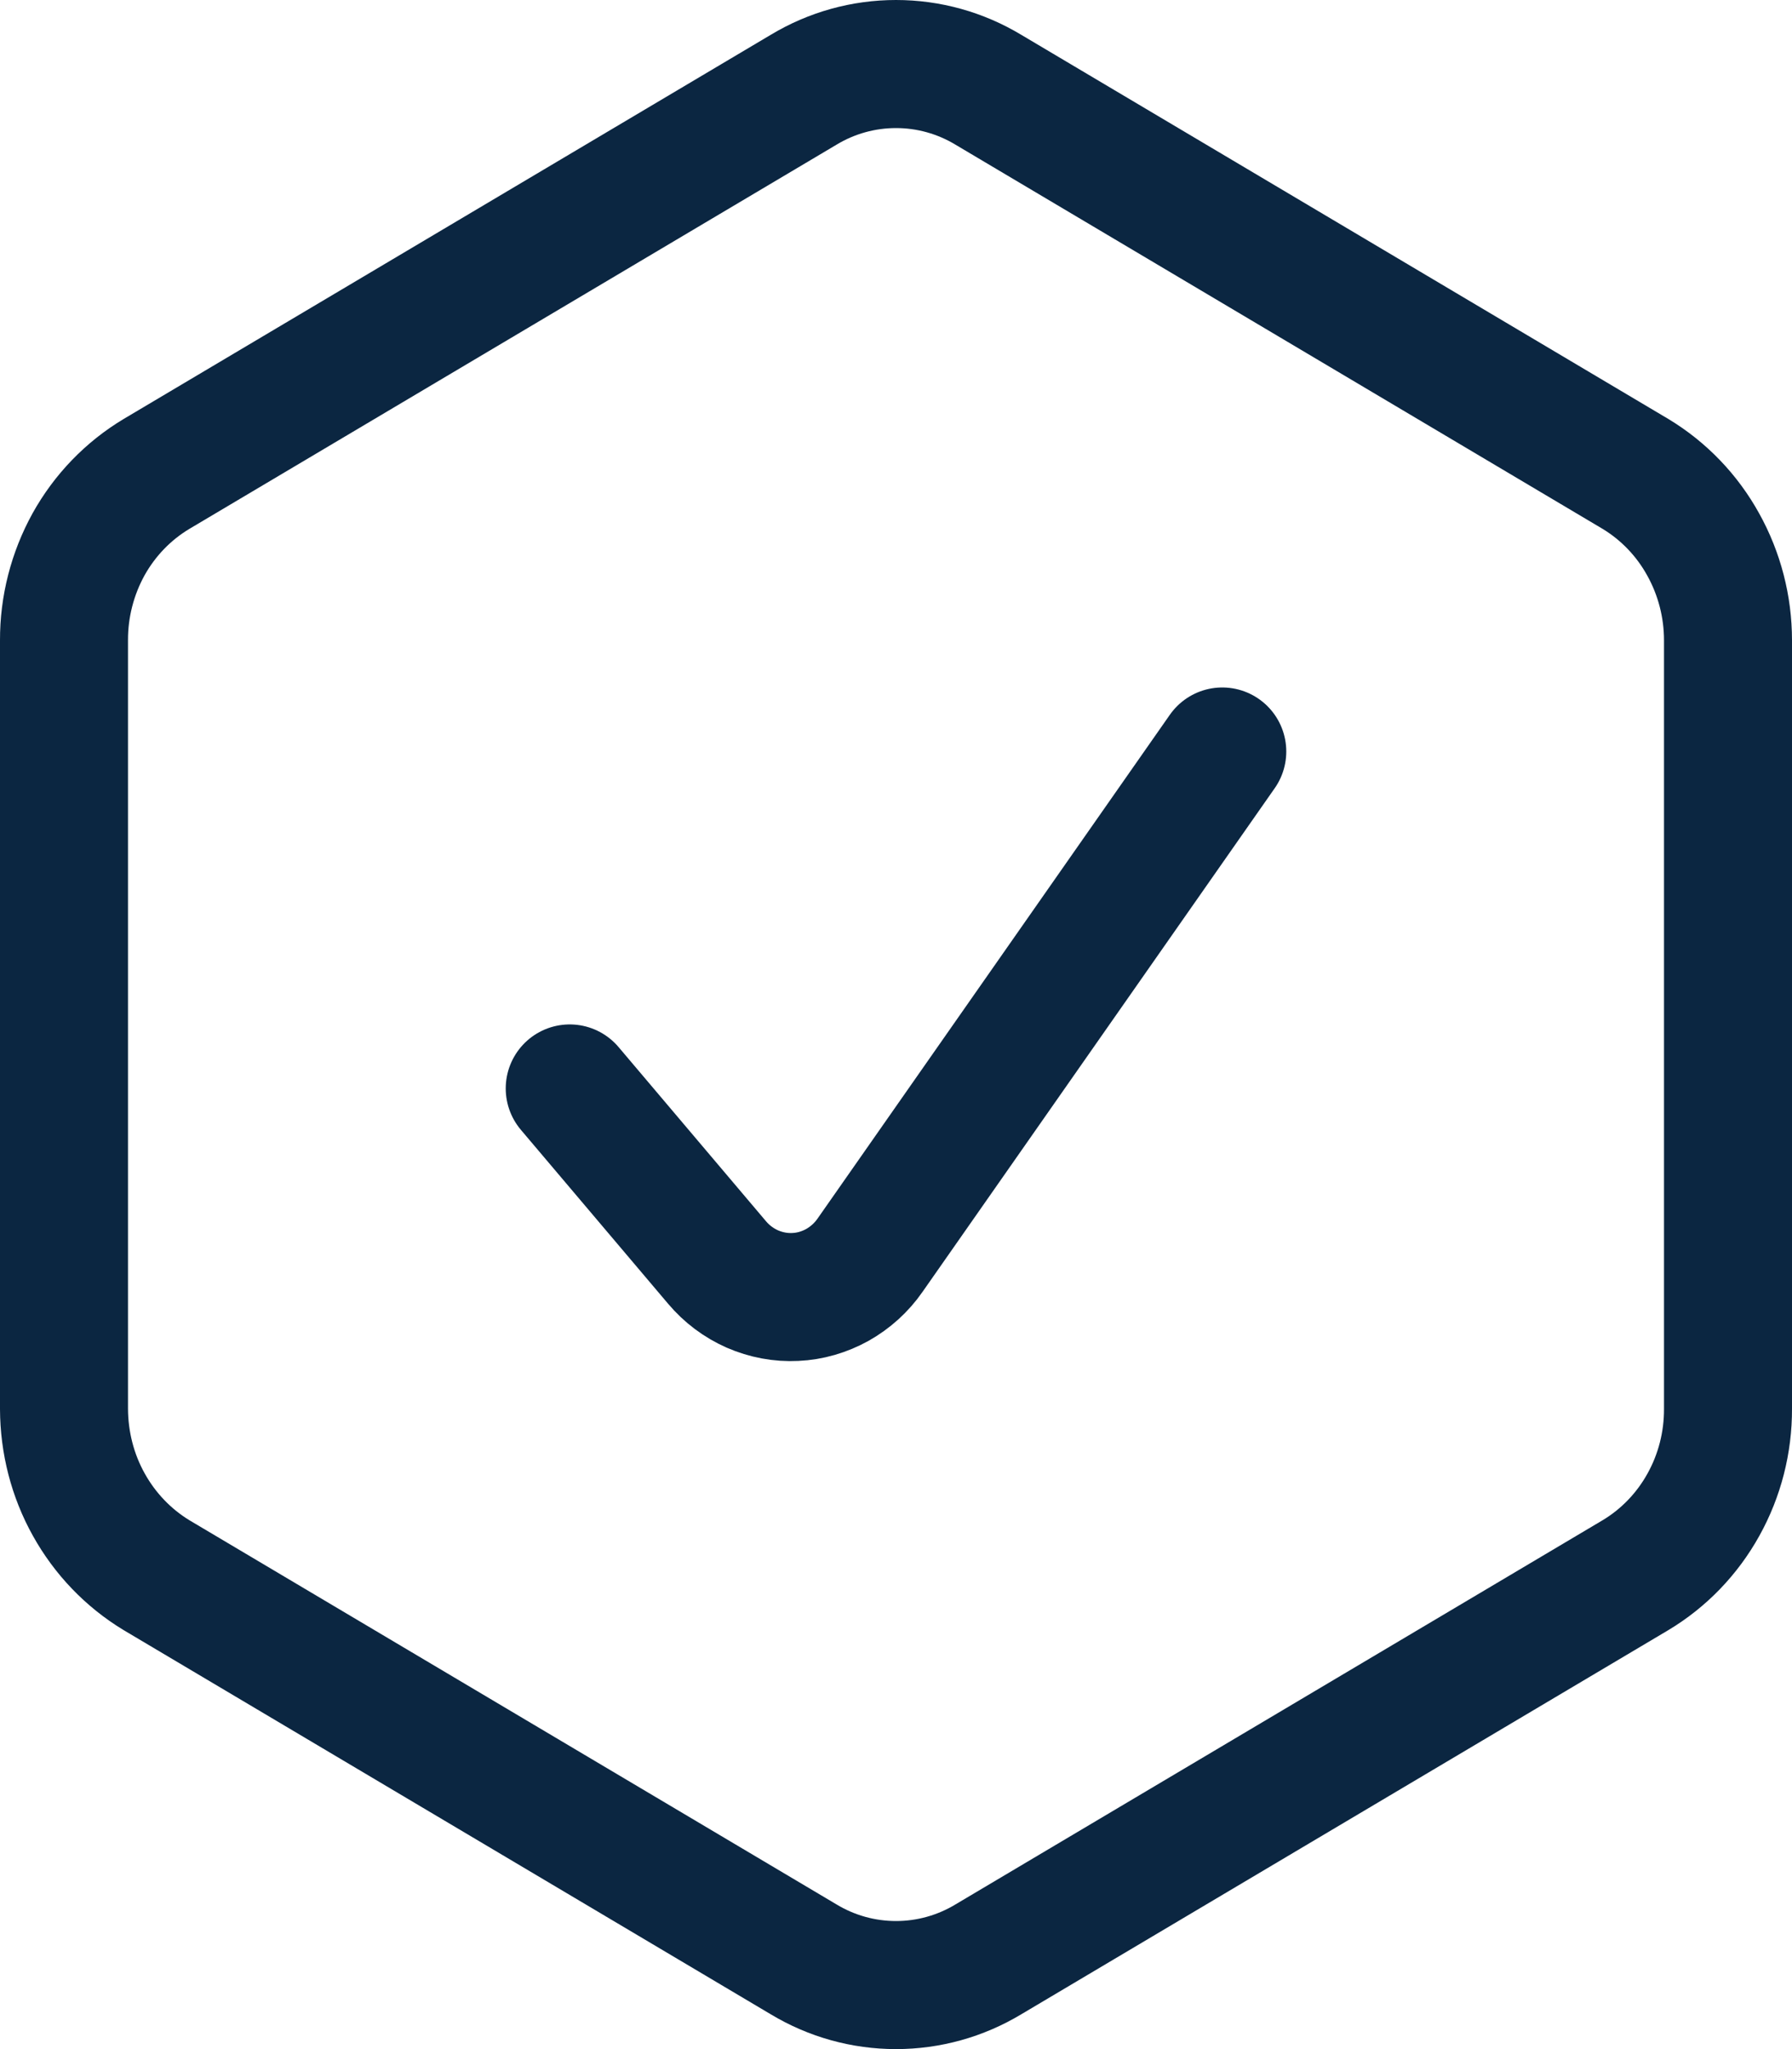 <svg width="14" height="16" viewBox="0 0 14 16" fill="none" xmlns="http://www.w3.org/2000/svg">
<path d="M4.451 8.499L5.602 9.858C5.678 9.948 5.772 10.018 5.878 10.065C5.984 10.111 6.099 10.133 6.214 10.127C6.329 10.122 6.441 10.089 6.542 10.033C6.643 9.976 6.731 9.897 6.798 9.8L9.549 5.868M13.5 11V5C13.5 4.737 13.433 4.479 13.306 4.251C13.18 4.023 12.998 3.834 12.778 3.701L7.722 0.701C7.503 0.569 7.254 0.5 7 0.5C6.746 0.5 6.497 0.569 6.278 0.701L1.222 3.701C1.002 3.833 0.819 4.022 0.692 4.25C0.566 4.478 0.499 4.737 0.5 5V11.001C0.501 11.264 0.567 11.522 0.694 11.749C0.821 11.977 1.003 12.166 1.222 12.299L6.278 15.299C6.497 15.431 6.746 15.5 7 15.5C7.254 15.5 7.503 15.431 7.722 15.299L12.778 12.299C12.998 12.167 13.181 11.978 13.308 11.749C13.435 11.521 13.501 11.263 13.5 11Z" stroke="#0B2641" stroke-linecap="round" stroke-linejoin="round"/>
</svg>
